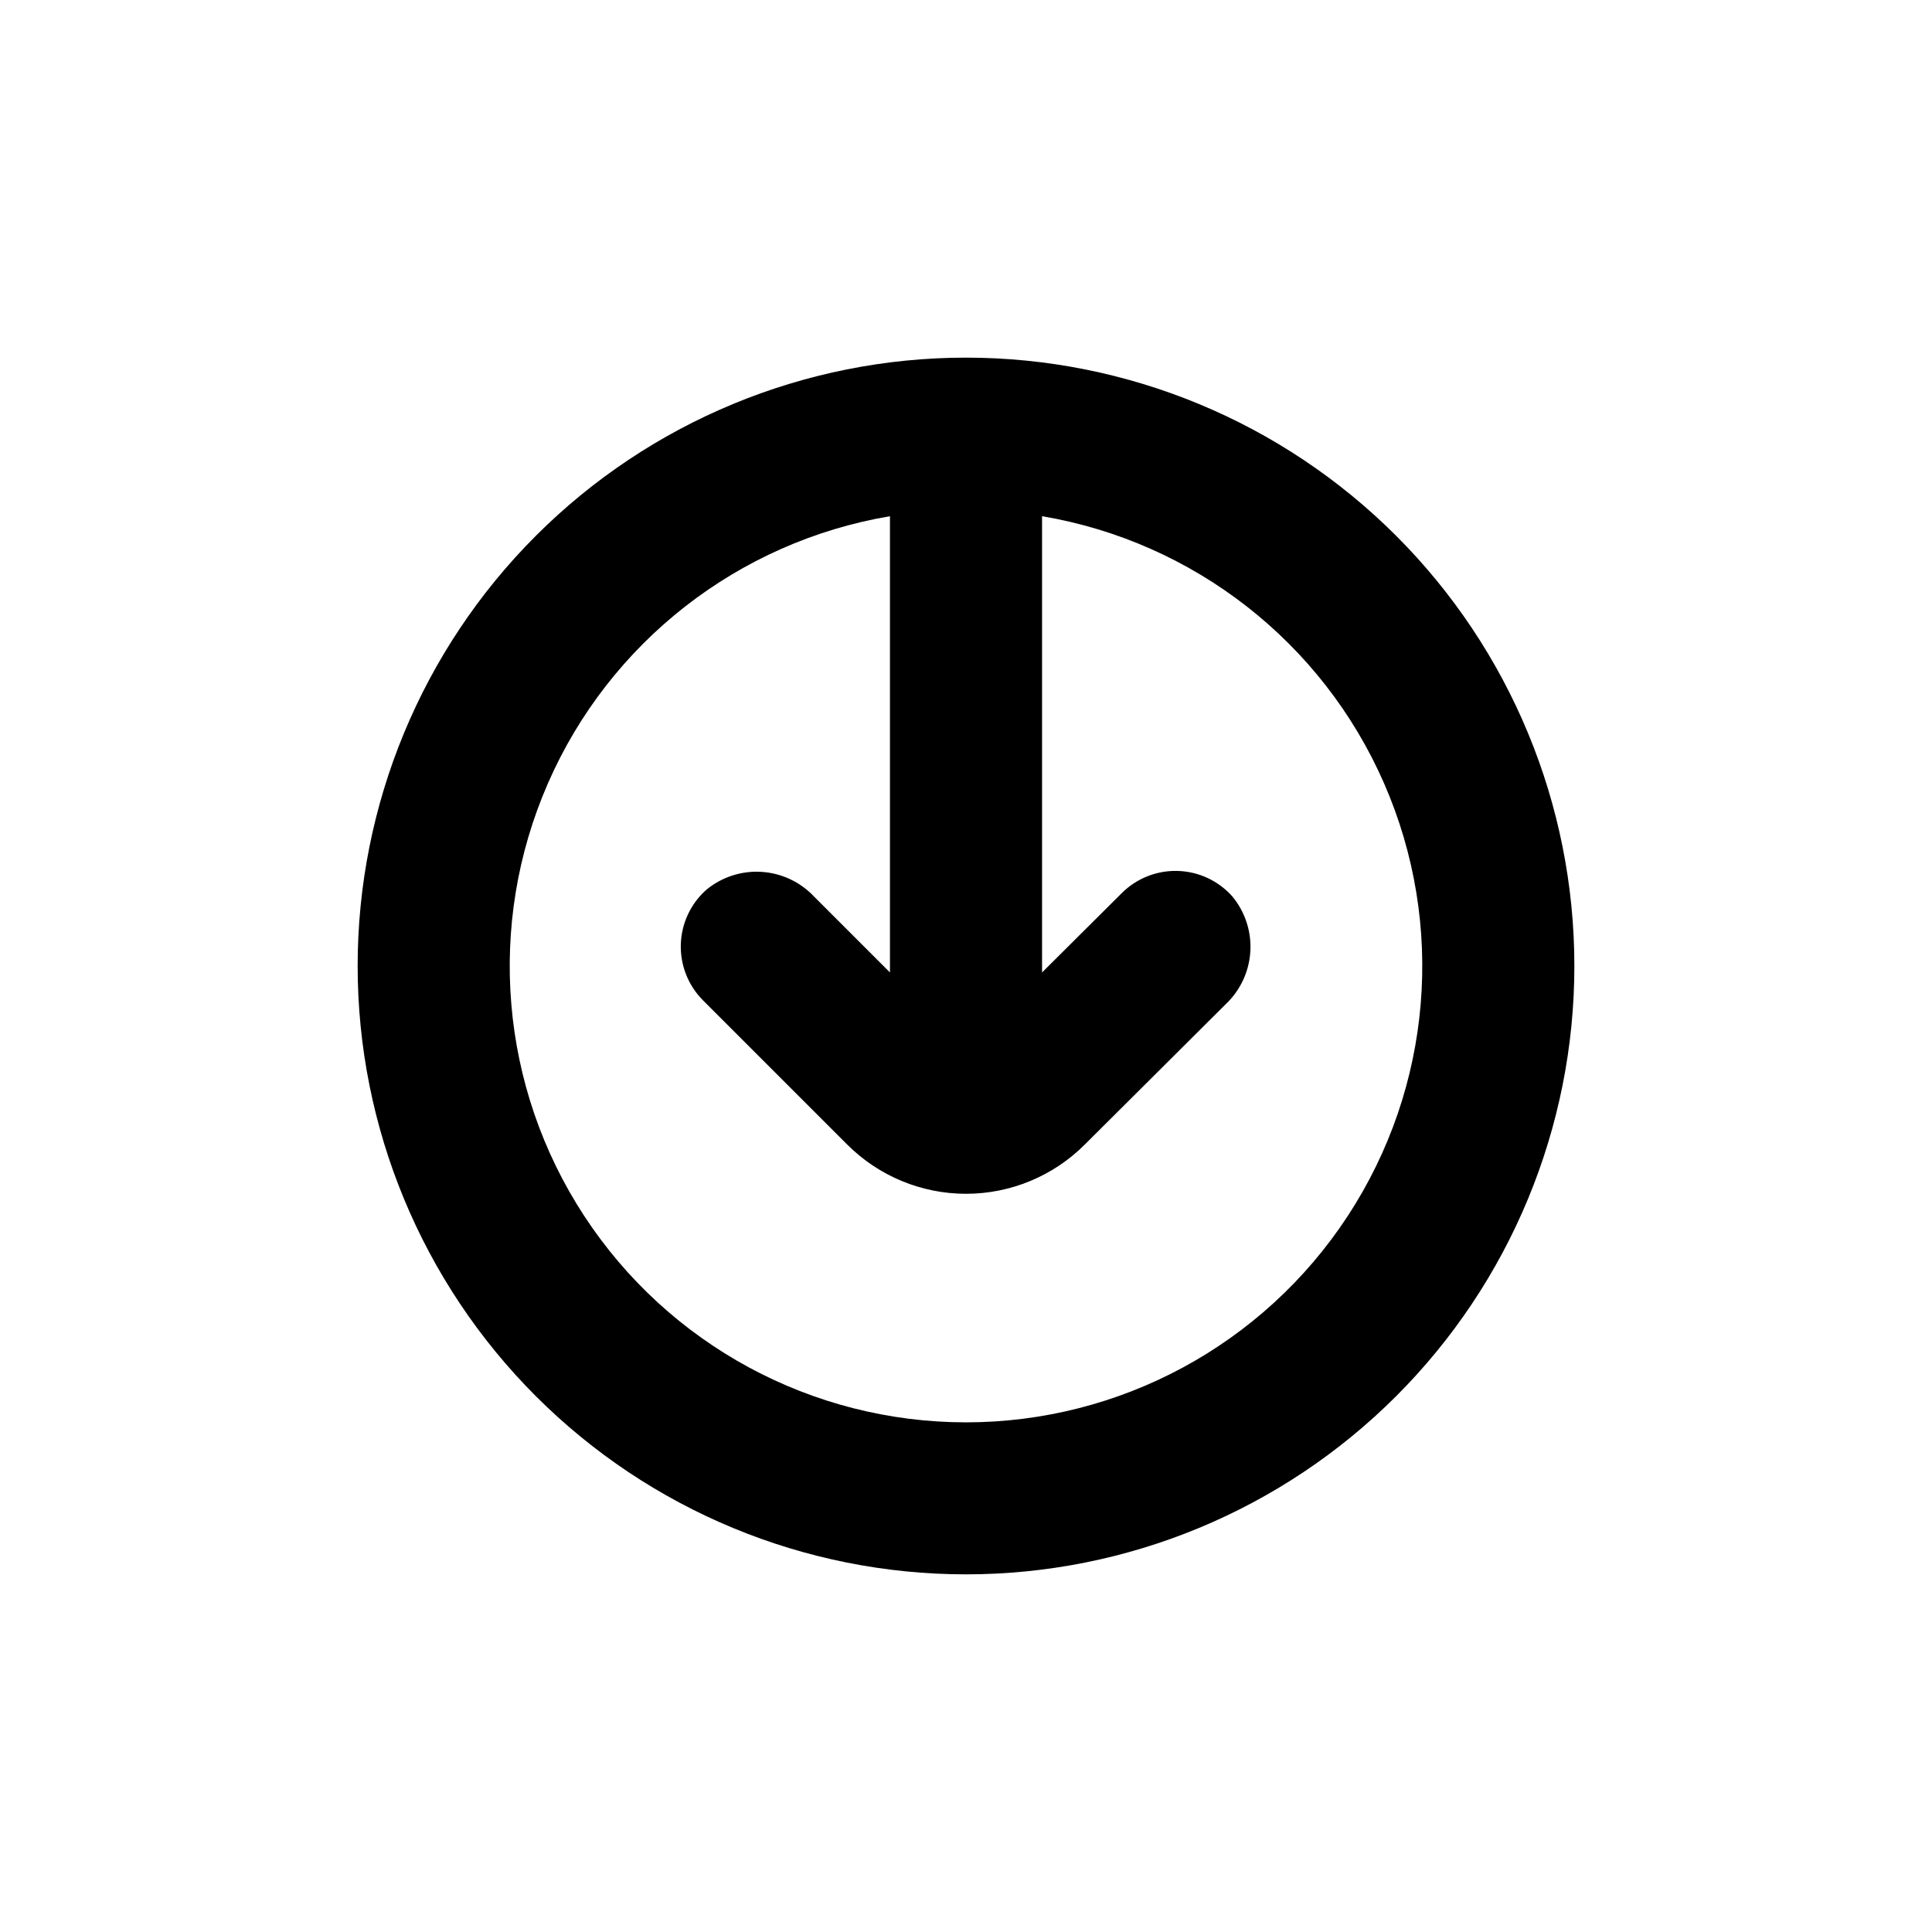 <?xml version="1.0" encoding="UTF-8"?>
<!-- Uploaded to: SVG Repo, www.svgrepo.com, Generator: SVG Repo Mixer Tools -->
<svg fill="#000000" width="800px" height="800px" version="1.1" viewBox="144 144 512 512" xmlns="http://www.w3.org/2000/svg">
 <path d="m400 561.22c42.758 0 83.762-16.988 114-47.223s47.223-71.238 47.223-114-16.988-83.766-47.223-114-71.238-47.219-114-47.219-83.766 16.984-114 47.219-47.219 71.242-47.219 114 16.984 83.762 47.219 114 71.242 47.223 114 47.223zm-20.152-280.42v120.91l-20.152-20.152c-3.652-3.863-8.641-6.191-13.945-6.508-5.309-0.32-10.535 1.395-14.621 4.797-4.129 3.691-6.555 8.922-6.707 14.461-0.152 5.535 1.98 10.895 5.898 14.809l38.238 38.238h0.004c8.34 8.332 19.648 13.012 31.438 13.012s23.094-4.68 31.438-13.012l37.434-37.281c3.856-3.656 6.172-8.648 6.481-13.953 0.309-5.309-1.414-10.531-4.82-14.613-3.695-4.129-8.926-6.551-14.461-6.703-5.539-0.152-10.895 1.98-14.809 5.898l-21.109 21.008v-120.91c40.223 6.801 74.309 33.426 90.645 70.809 16.336 37.383 12.719 80.48-9.621 114.62-22.336 34.137-60.383 54.707-101.18 54.707-40.797 0-78.844-20.57-101.18-54.707-22.34-34.141-25.957-77.238-9.621-114.62 16.336-37.383 50.422-64.008 90.648-70.809z"/>
</svg>